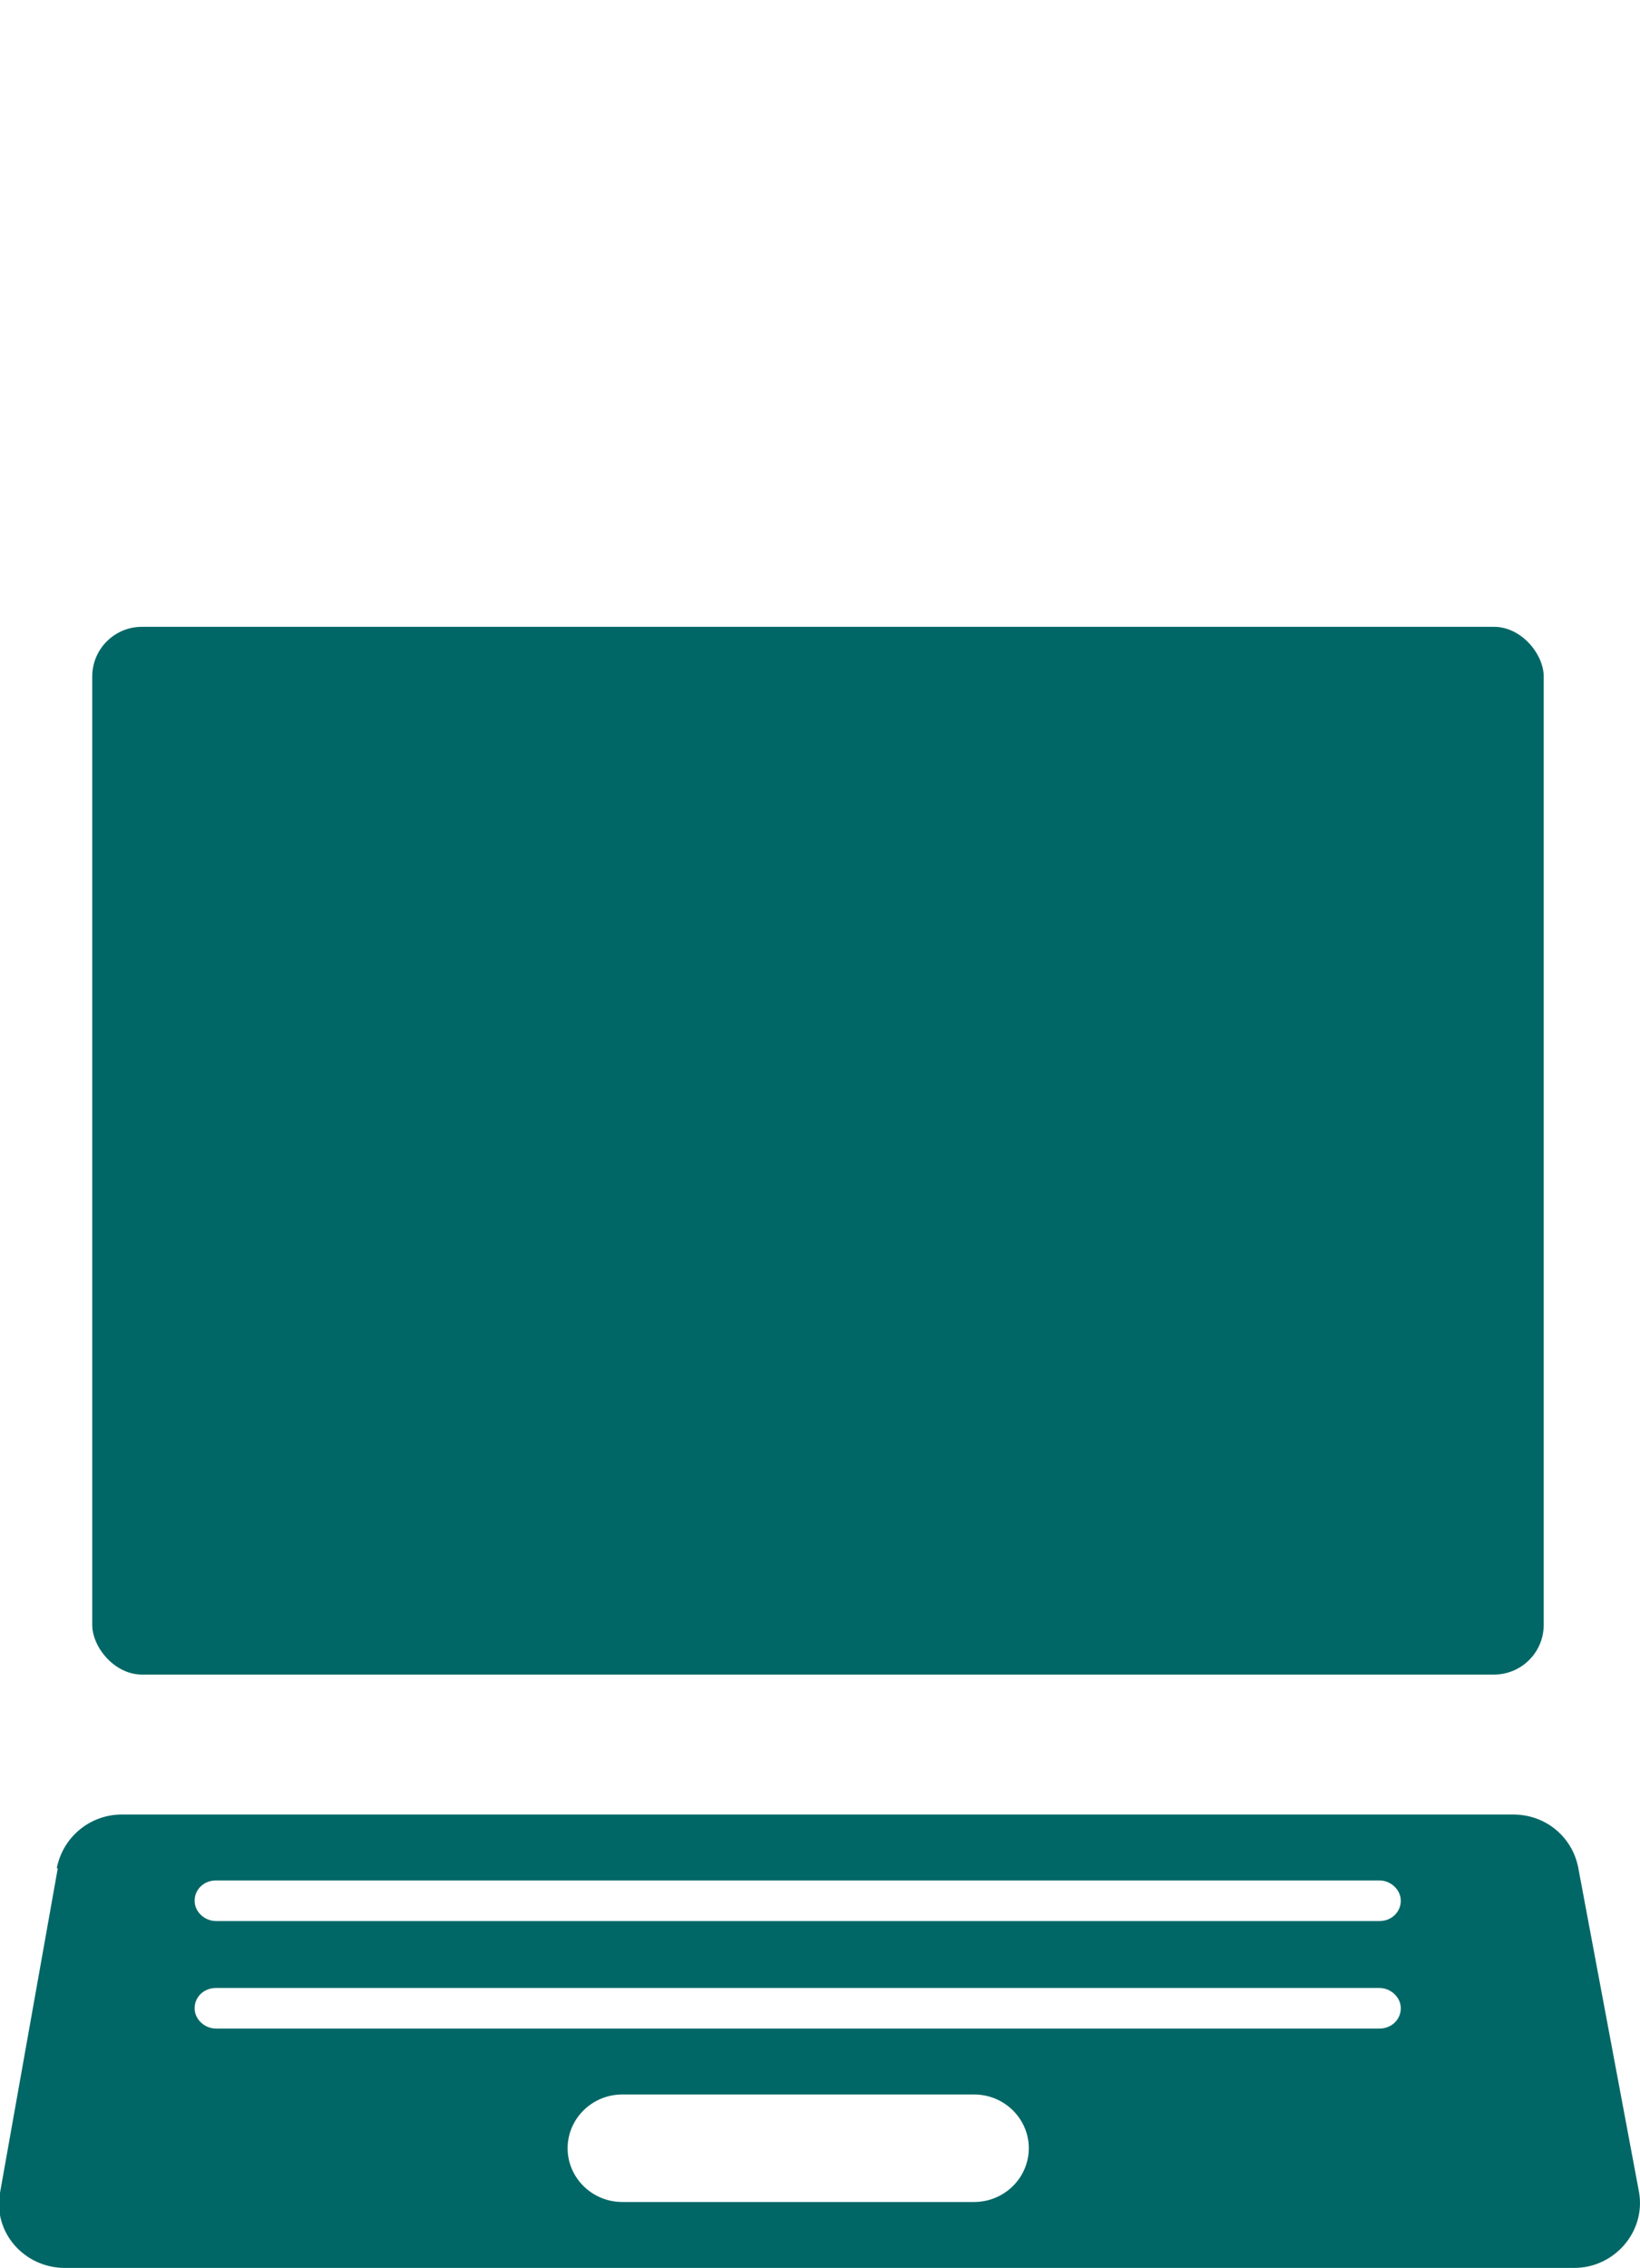 <?xml version="1.0" encoding="UTF-8"?><svg id="Pictos" xmlns="http://www.w3.org/2000/svg" viewBox="0 0 16.18 22.36"><defs><style>.cls-1{fill:#006766;}</style></defs><rect class="cls-1" x=".91" y="6.18" width="14.32" height="10.33" rx=".49" ry=".49"/><path class="cls-1" d="M.57,18.42L0,21.62c-.07,.39,.24,.74,.64,.74H15.53c.4,0,.71-.36,.64-.75l-.6-3.2c-.06-.3-.32-.52-.64-.52H1.2c-.31,0-.58,.22-.64,.53Zm9.04,3.29h-3.47c-.3,0-.54-.24-.54-.53s.24-.53,.54-.53h3.47c.3,0,.54,.24,.54,.53s-.24,.53-.54,.53Zm4-1.71H2.13c-.11,0-.21-.09-.21-.2s.09-.2,.21-.2H13.61c.11,0,.21,.09,.21,.2s-.09,.2-.21,.2Zm0-1.06H2.13c-.11,0-.21-.09-.21-.2s.09-.2,.21-.2H13.61c.11,0,.21,.09,.21,.2s-.09,.2-.21,.2Z"/></svg>